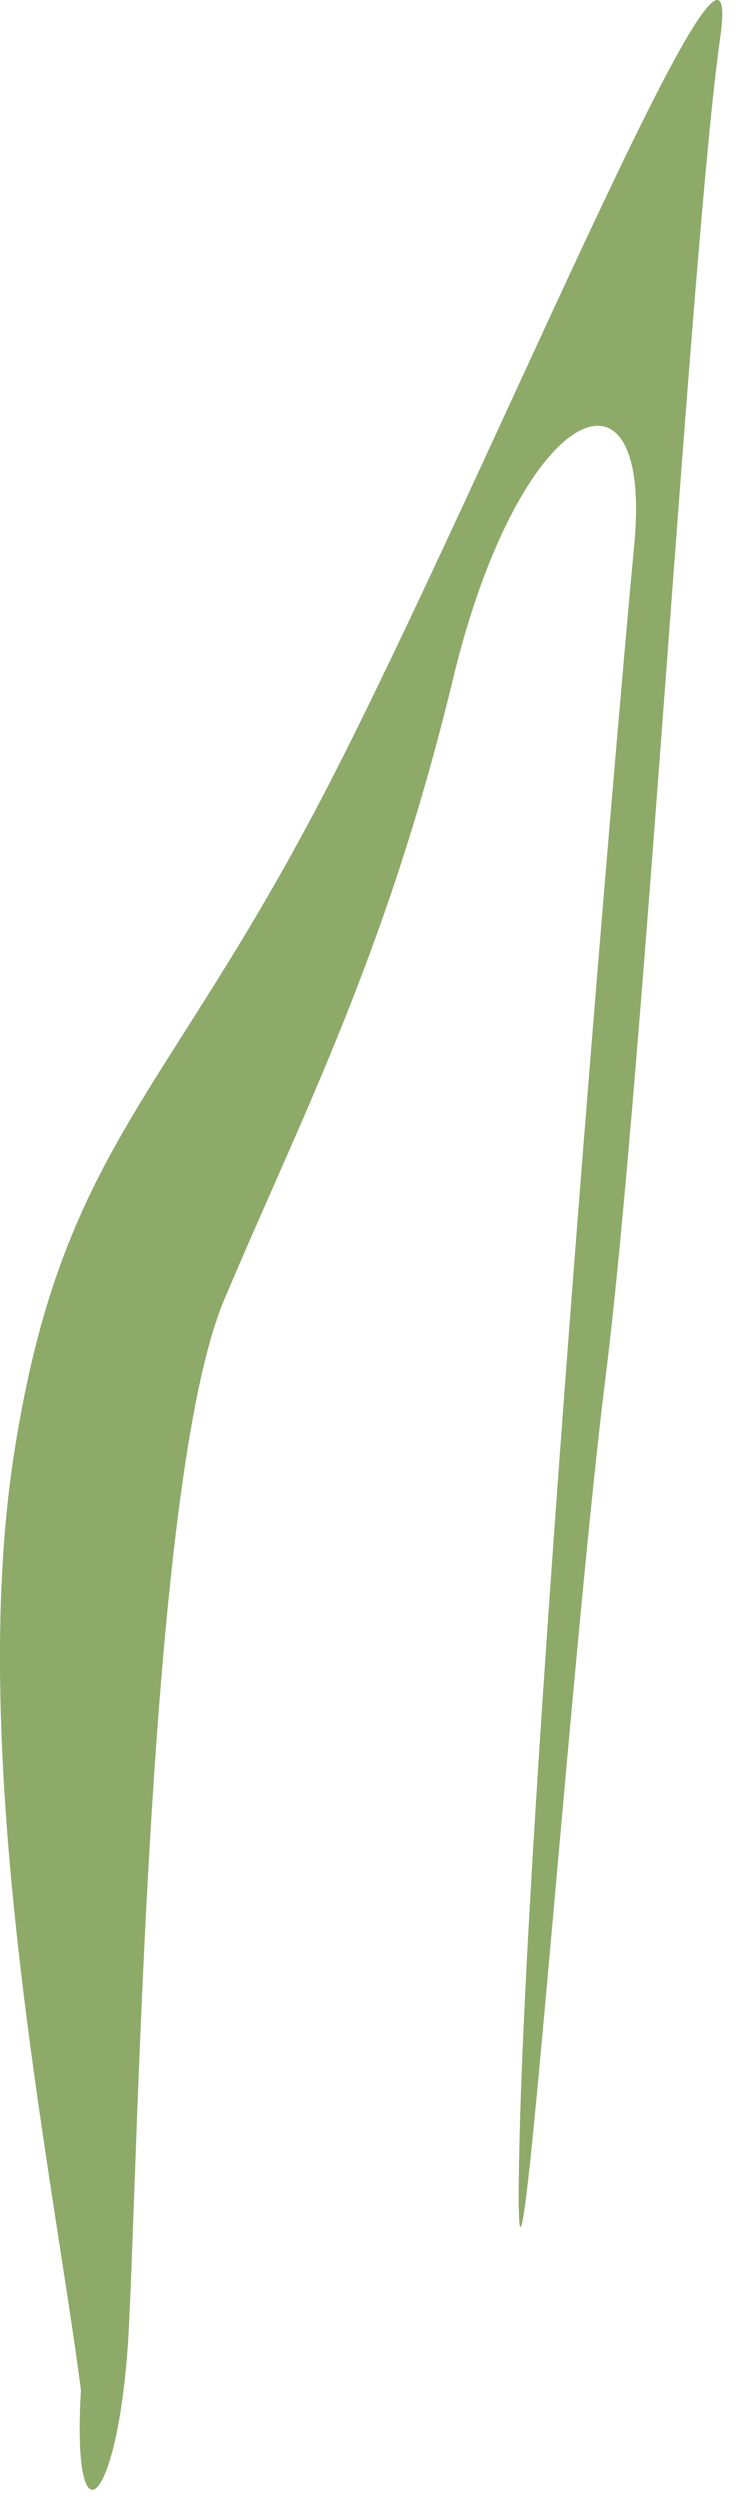 <?xml version="1.0" encoding="utf-8"?>
<svg xmlns="http://www.w3.org/2000/svg" fill="none" height="100%" overflow="visible" preserveAspectRatio="none" style="display: block;" viewBox="0 0 14 47" width="100%">
<path clip-rule="evenodd" d="M1.523 44.932C0.984 40.799 -0.632 33.072 0.266 27.321C1.163 21.571 3.139 20.672 6.19 14.743C9.242 8.813 14.089 -3.047 13.55 0.727C13.012 4.5 12.115 20.134 11.396 25.884C10.677 31.634 9.601 47.088 9.78 40.08C9.959 33.072 11.575 14.025 11.934 10.251C12.293 6.477 9.78 7.555 8.524 12.766C7.266 17.977 5.652 21.032 4.215 24.446C2.778 27.86 2.599 40.619 2.42 43.853C2.241 47.088 1.344 47.986 1.523 44.932Z" fill="#8DAA69" fill-rule="evenodd" id="Vector"/>
</svg>